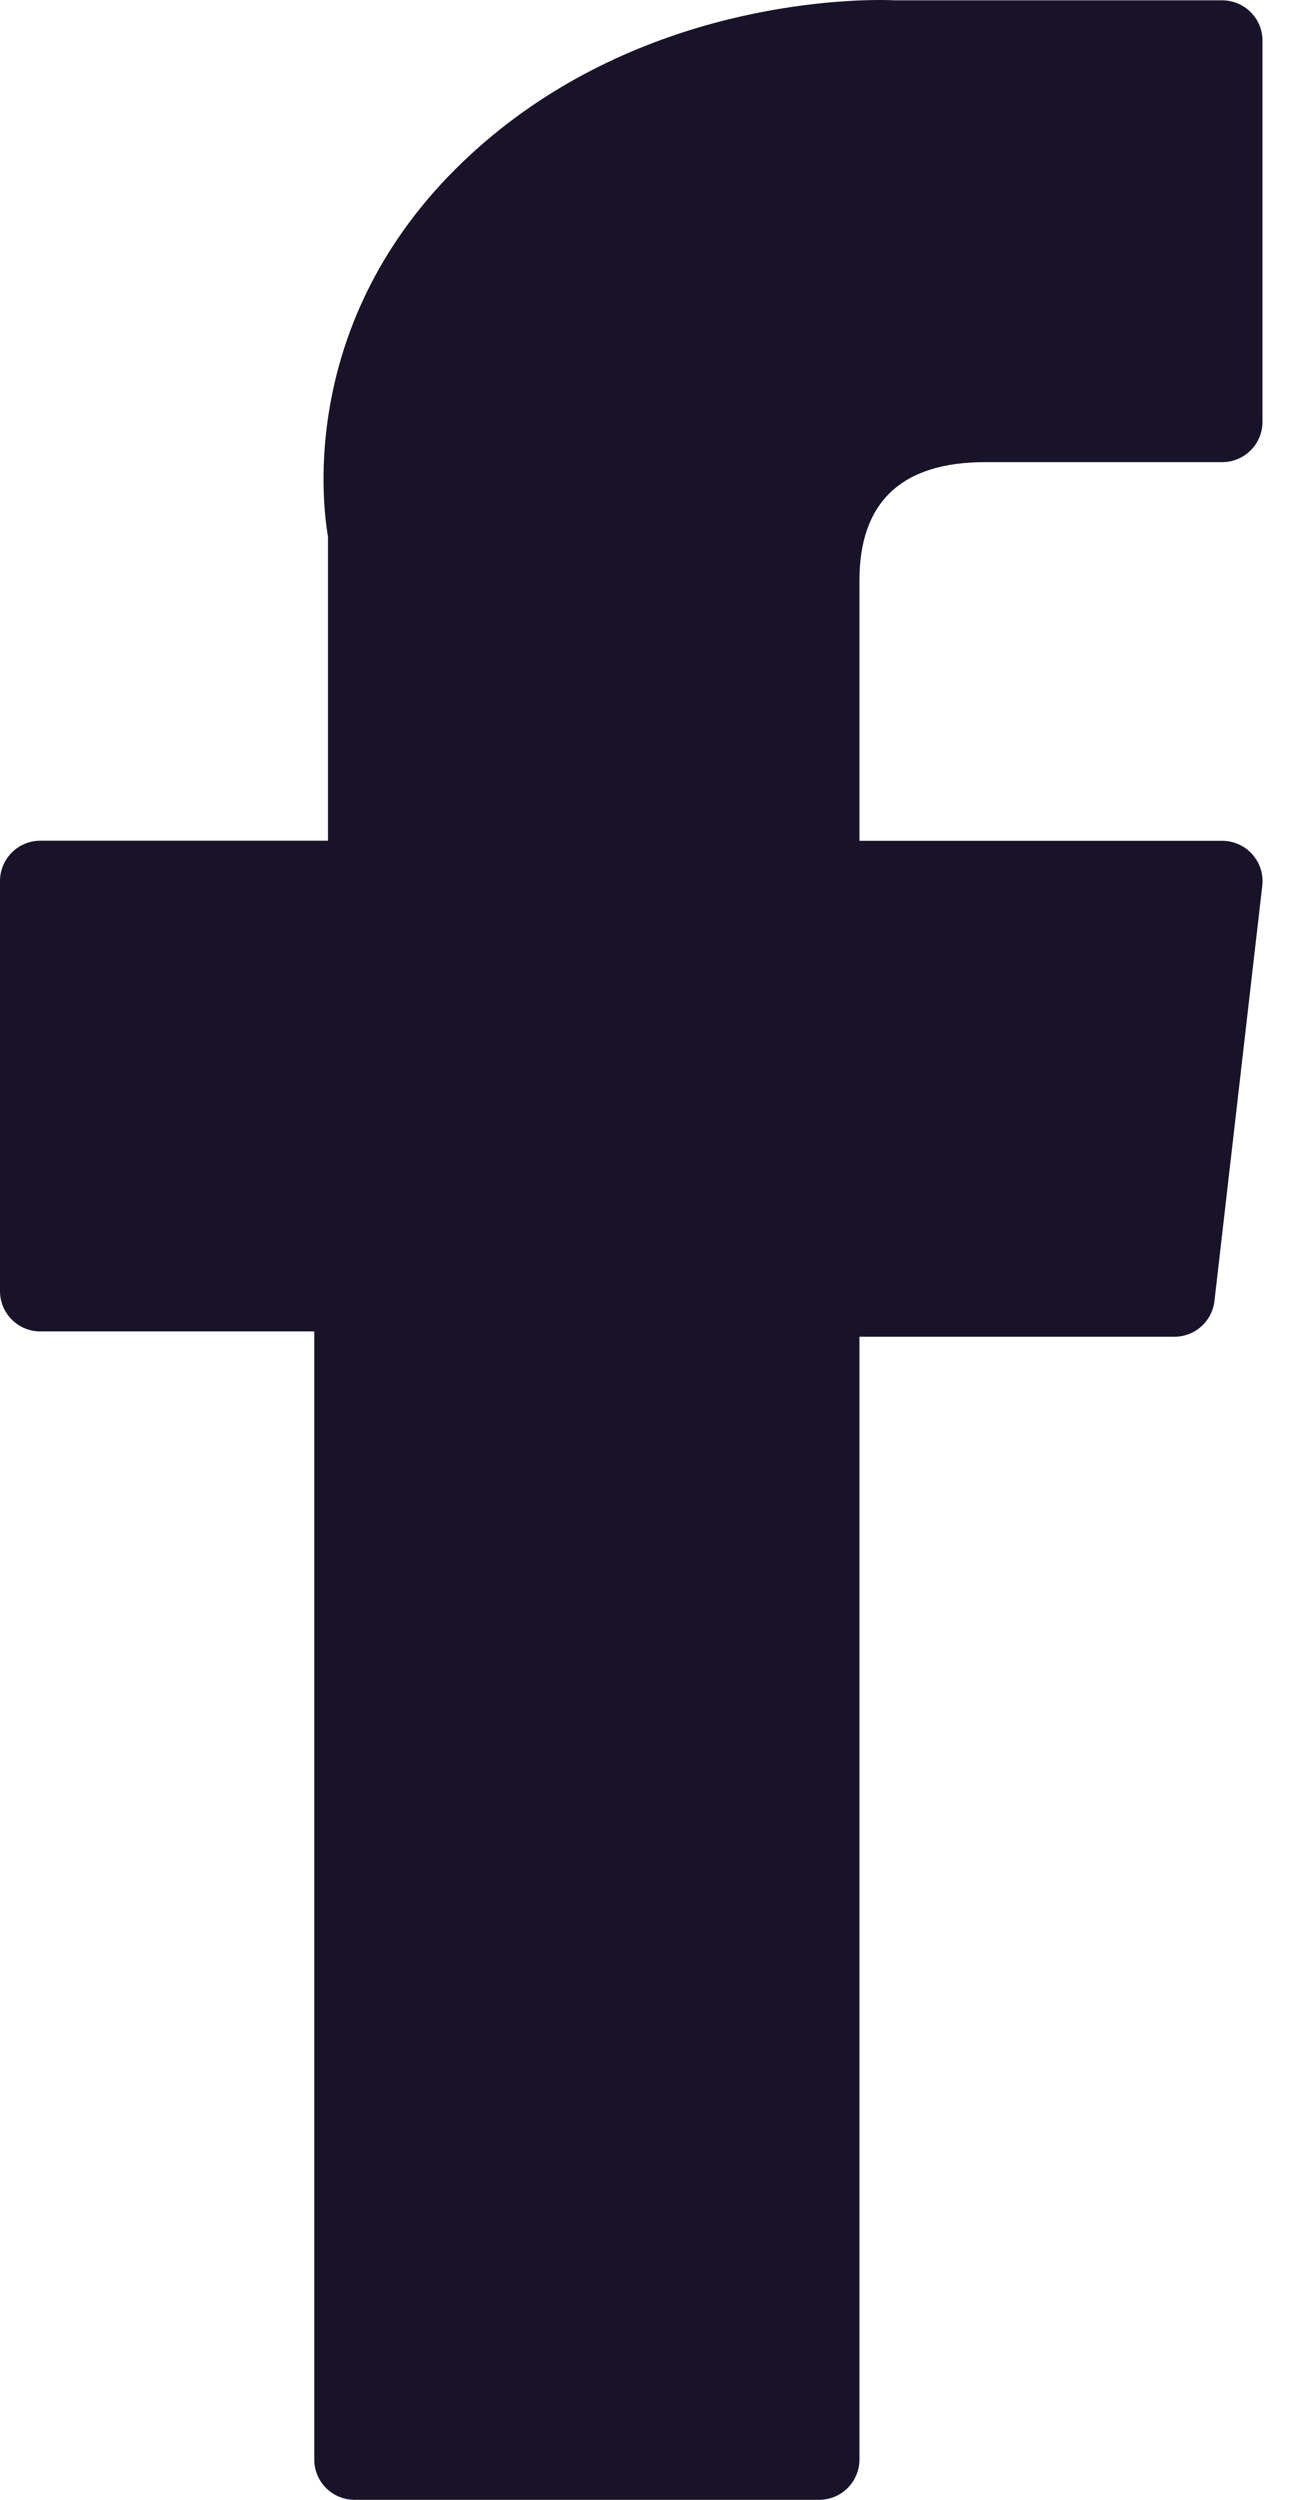 <svg width="12" height="23" viewBox="0 0 12 23" fill="none" xmlns="http://www.w3.org/2000/svg">
<path d="M0.371 12.25H2.892V22.629C2.892 22.834 3.058 23 3.263 23H7.538C7.743 23 7.909 22.834 7.909 22.629V12.299H10.807C10.996 12.299 11.154 12.157 11.176 11.97L11.616 8.149C11.628 8.044 11.595 7.939 11.524 7.86C11.454 7.781 11.353 7.736 11.247 7.736H7.909V5.34C7.909 4.618 8.298 4.252 9.065 4.252C9.174 4.252 11.247 4.252 11.247 4.252C11.452 4.252 11.618 4.086 11.618 3.881V0.374C11.618 0.169 11.452 0.003 11.247 0.003H8.239C8.218 0.002 8.171 0 8.101 0C7.579 0 5.765 0.102 4.332 1.421C2.744 2.882 2.965 4.631 3.018 4.935V7.735H0.371C0.166 7.735 0 7.902 0 8.106V11.879C0 12.084 0.166 12.25 0.371 12.25Z" fill="#191329"/>
</svg>
